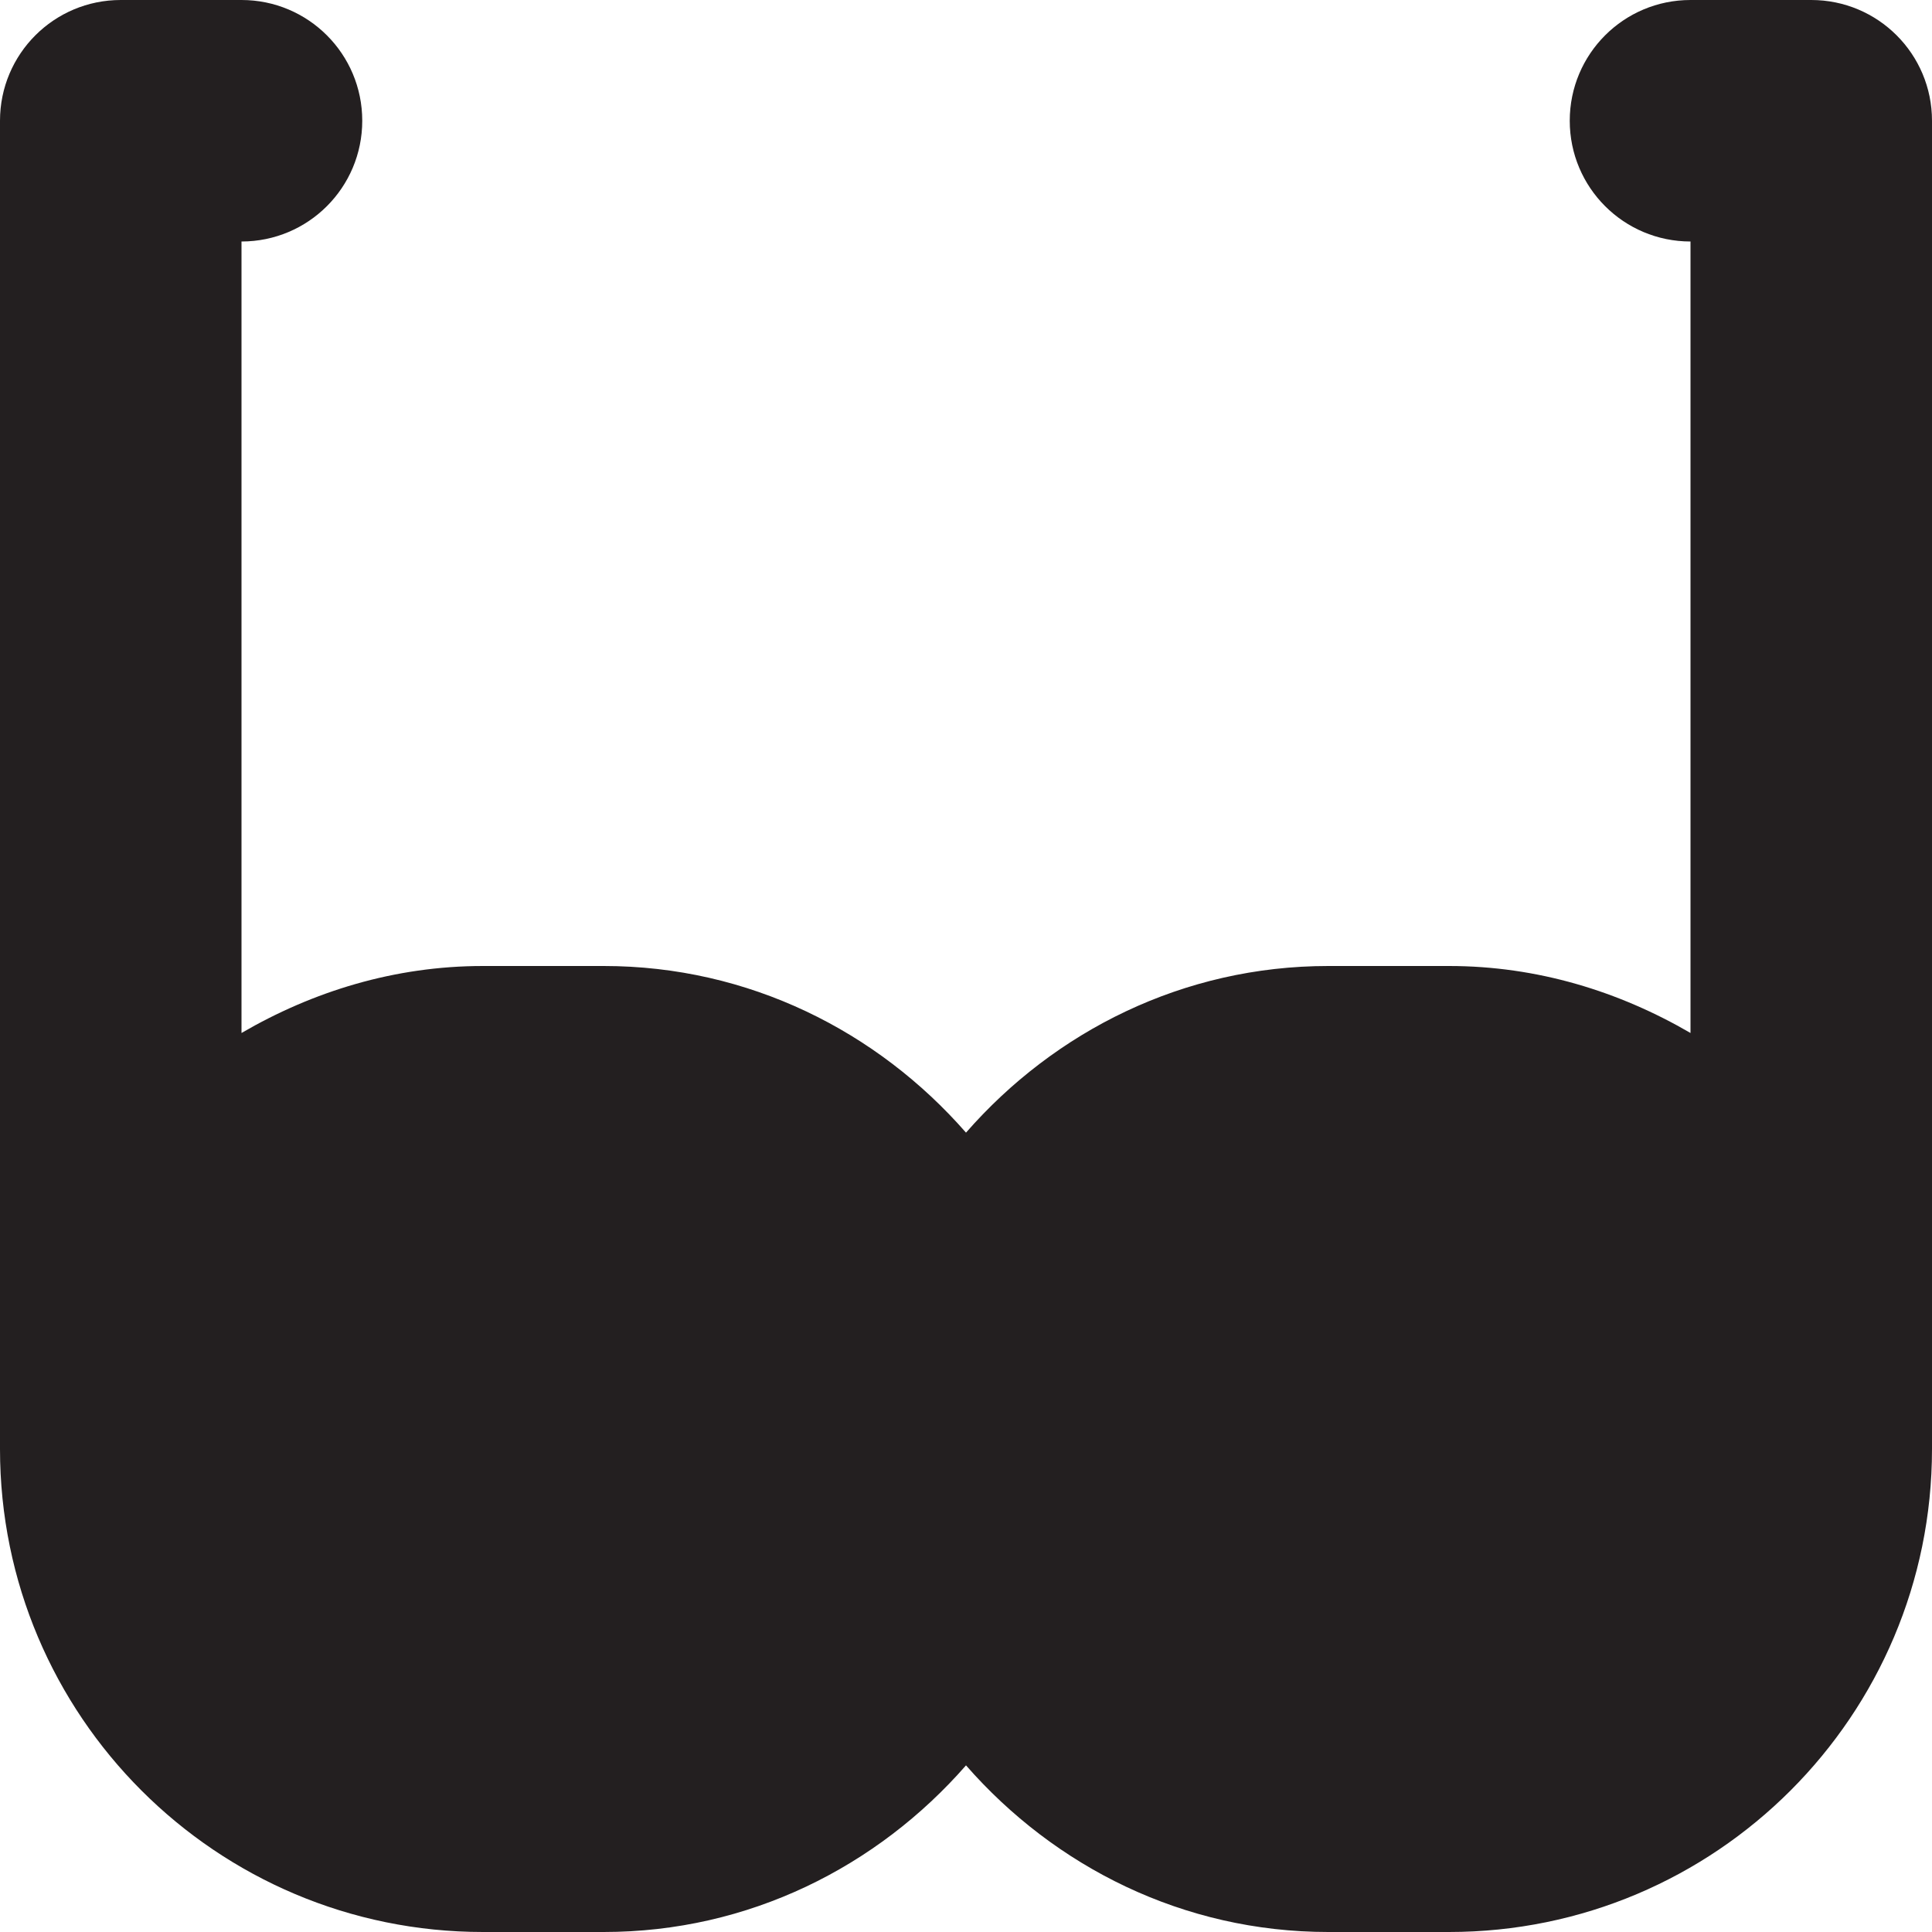 <?xml version="1.0" encoding="utf-8"?>

<!DOCTYPE svg PUBLIC "-//W3C//DTD SVG 1.0//EN" "http://www.w3.org/TR/2001/REC-SVG-20010904/DTD/svg10.dtd">

<svg version="1.0" id="Layer_1" xmlns="http://www.w3.org/2000/svg" xmlns:xlink="http://www.w3.org/1999/xlink" 
	 width="800px" height="800px" viewBox="0 0 64 64" enable-background="new 0 0 64 64" xml:space="preserve">
<path fill="#231F20" d="M60,0h-4c-2.211,0-4,1.789-4,4s1.789,4,4,4v26.219C53.637,32.844,50.93,32,48,32h-4
	c-4.805,0-9.066,2.164-12,5.52C29.066,34.164,24.805,32,20,32h-4c-2.93,0-5.637,0.844-8,2.219V8c2.211,0,4-1.789,4-4s-1.789-4-4-4H4
	C1.789,0,0,1.789,0,4v44c0,8.836,7.164,16,16,16h4c4.805,0,9.066-2.164,12-5.52C34.934,61.836,39.195,64,44,64h4
	c8.836,0,16-7.164,16-16V4C64,1.789,62.211,0,60,0z"/>
</svg>